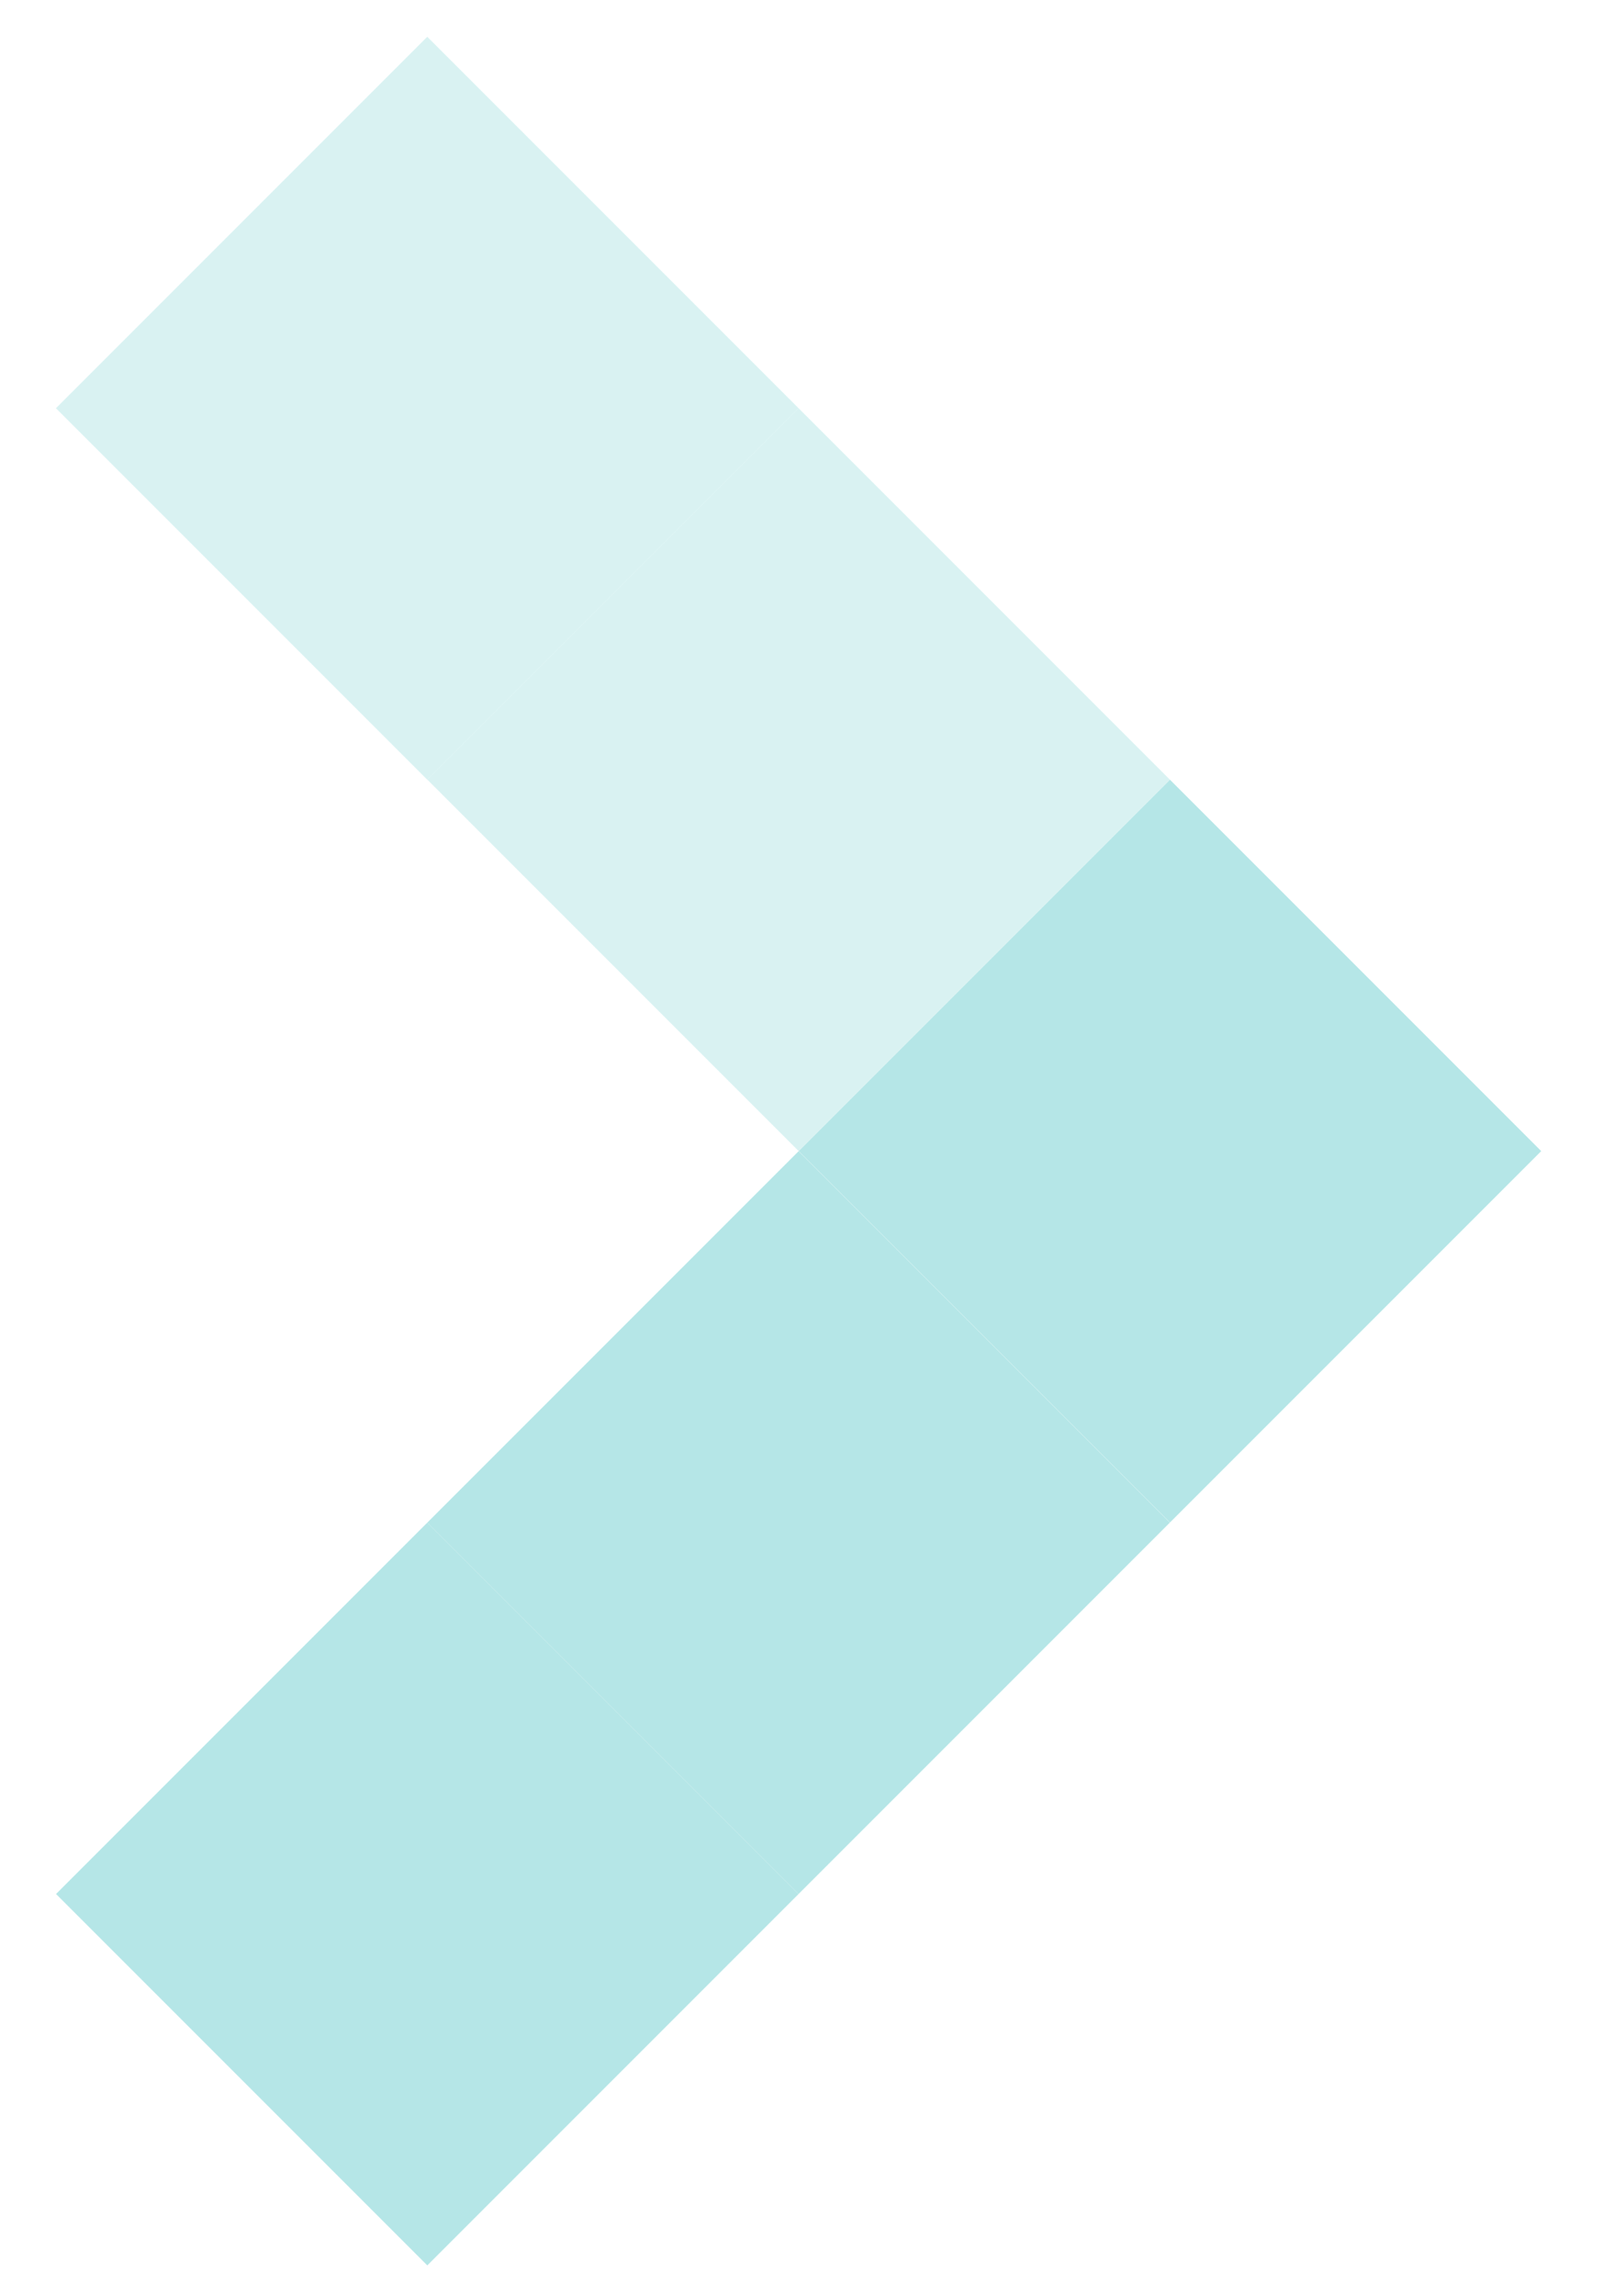 <svg width="19" height="27" viewBox="0 0 19 27" fill="none" xmlns="http://www.w3.org/2000/svg">
<rect width="6.178" height="6.178" transform="matrix(-0.707 0.707 -0.707 -0.707 18.132 13.538)" fill="#B5E6E7"/>
<rect opacity="0.5" width="6.178" height="6.178" transform="matrix(-0.707 0.707 -0.707 -0.707 13.763 9.169)" fill="#B5E6E7"/>
<rect opacity="0.5" x="9.395" y="4.801" width="6.178" height="6.178" transform="rotate(135 9.395 4.801)" fill="#B5E6E7"/>
<rect width="6.178" height="6.178" transform="matrix(-0.707 0.707 -0.707 -0.707 13.763 17.907)" fill="#B5E6E7"/>
<rect width="6.178" height="6.178" transform="matrix(-0.707 0.707 -0.707 -0.707 9.395 22.275)" fill="#B5E6E7"/>
</svg>
